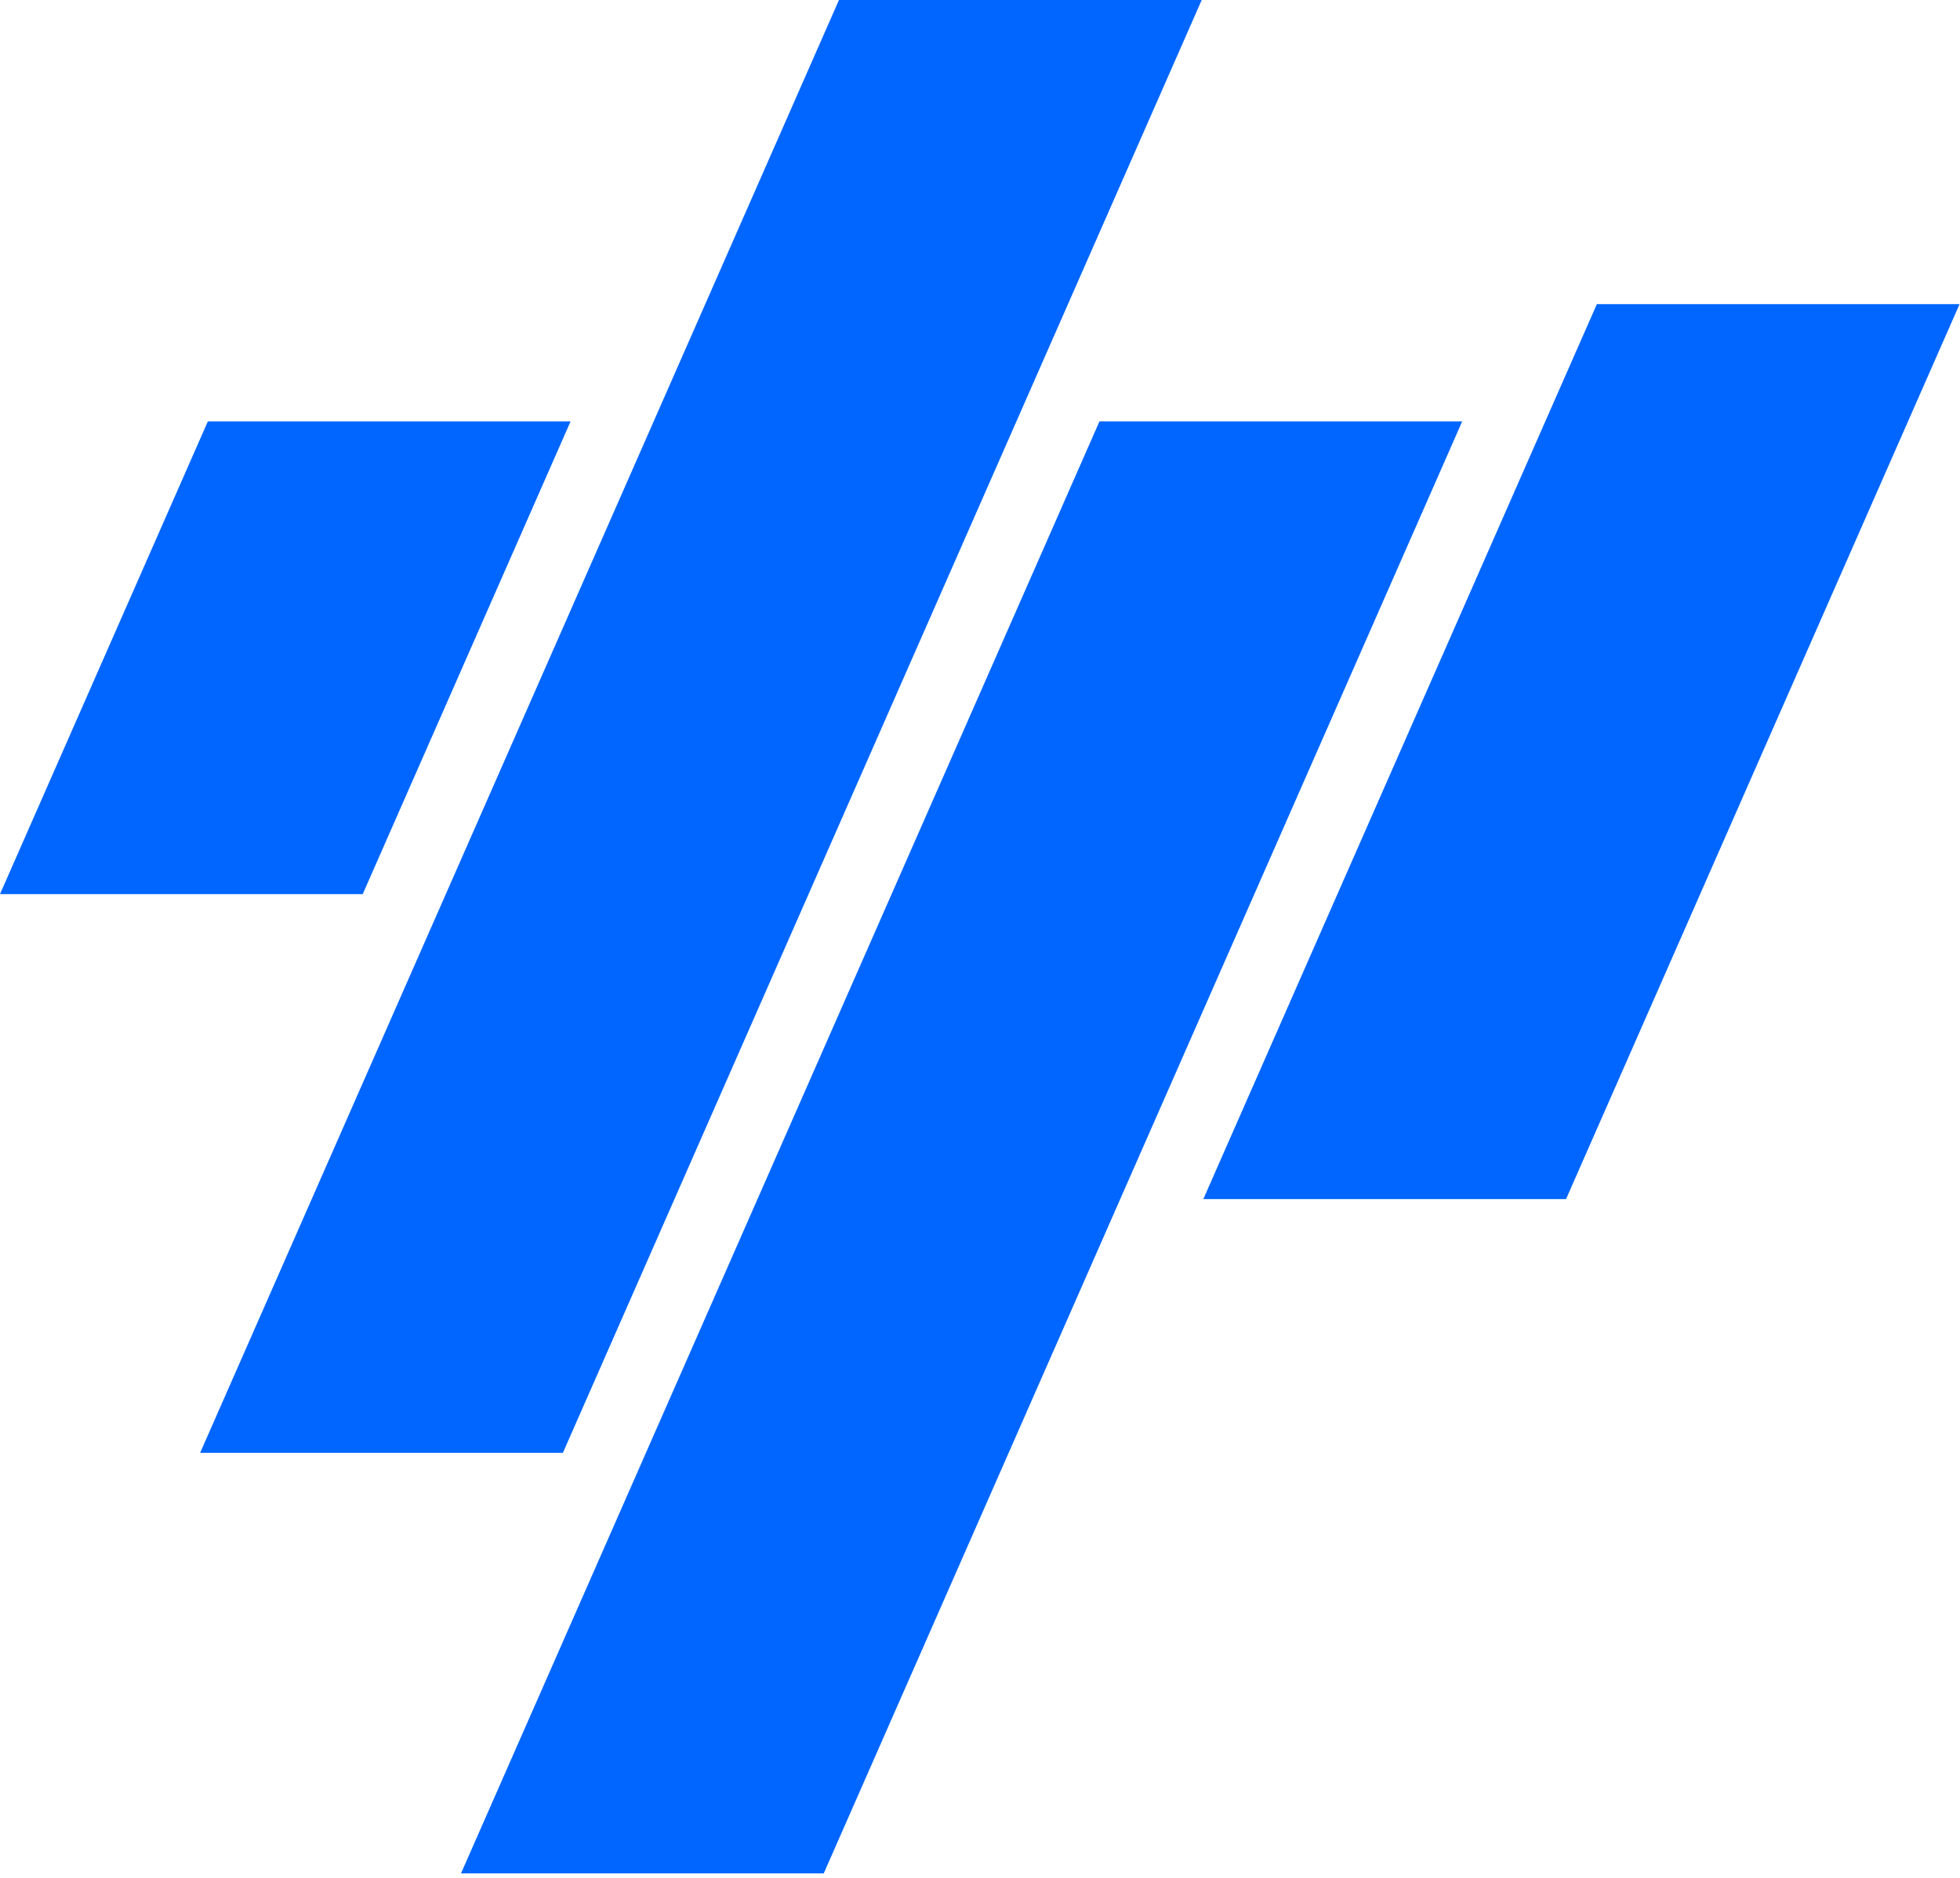 <svg width="310" height="297" viewBox="0 0 310 297" fill="none" xmlns="http://www.w3.org/2000/svg">
<path fill-rule="evenodd" clip-rule="evenodd" d="M132.693 0H190.067L89.029 229.745H31.655L132.693 0ZM32.873 66.641H90.242L57.369 141.391H0L32.873 66.641ZM173.894 66.641L72.914 296.252H130.284L231.264 66.641H173.894ZM190.321 189.623L252.565 48.092H309.934L247.69 189.623H190.321Z" fill="#0066FF"/>
</svg>
